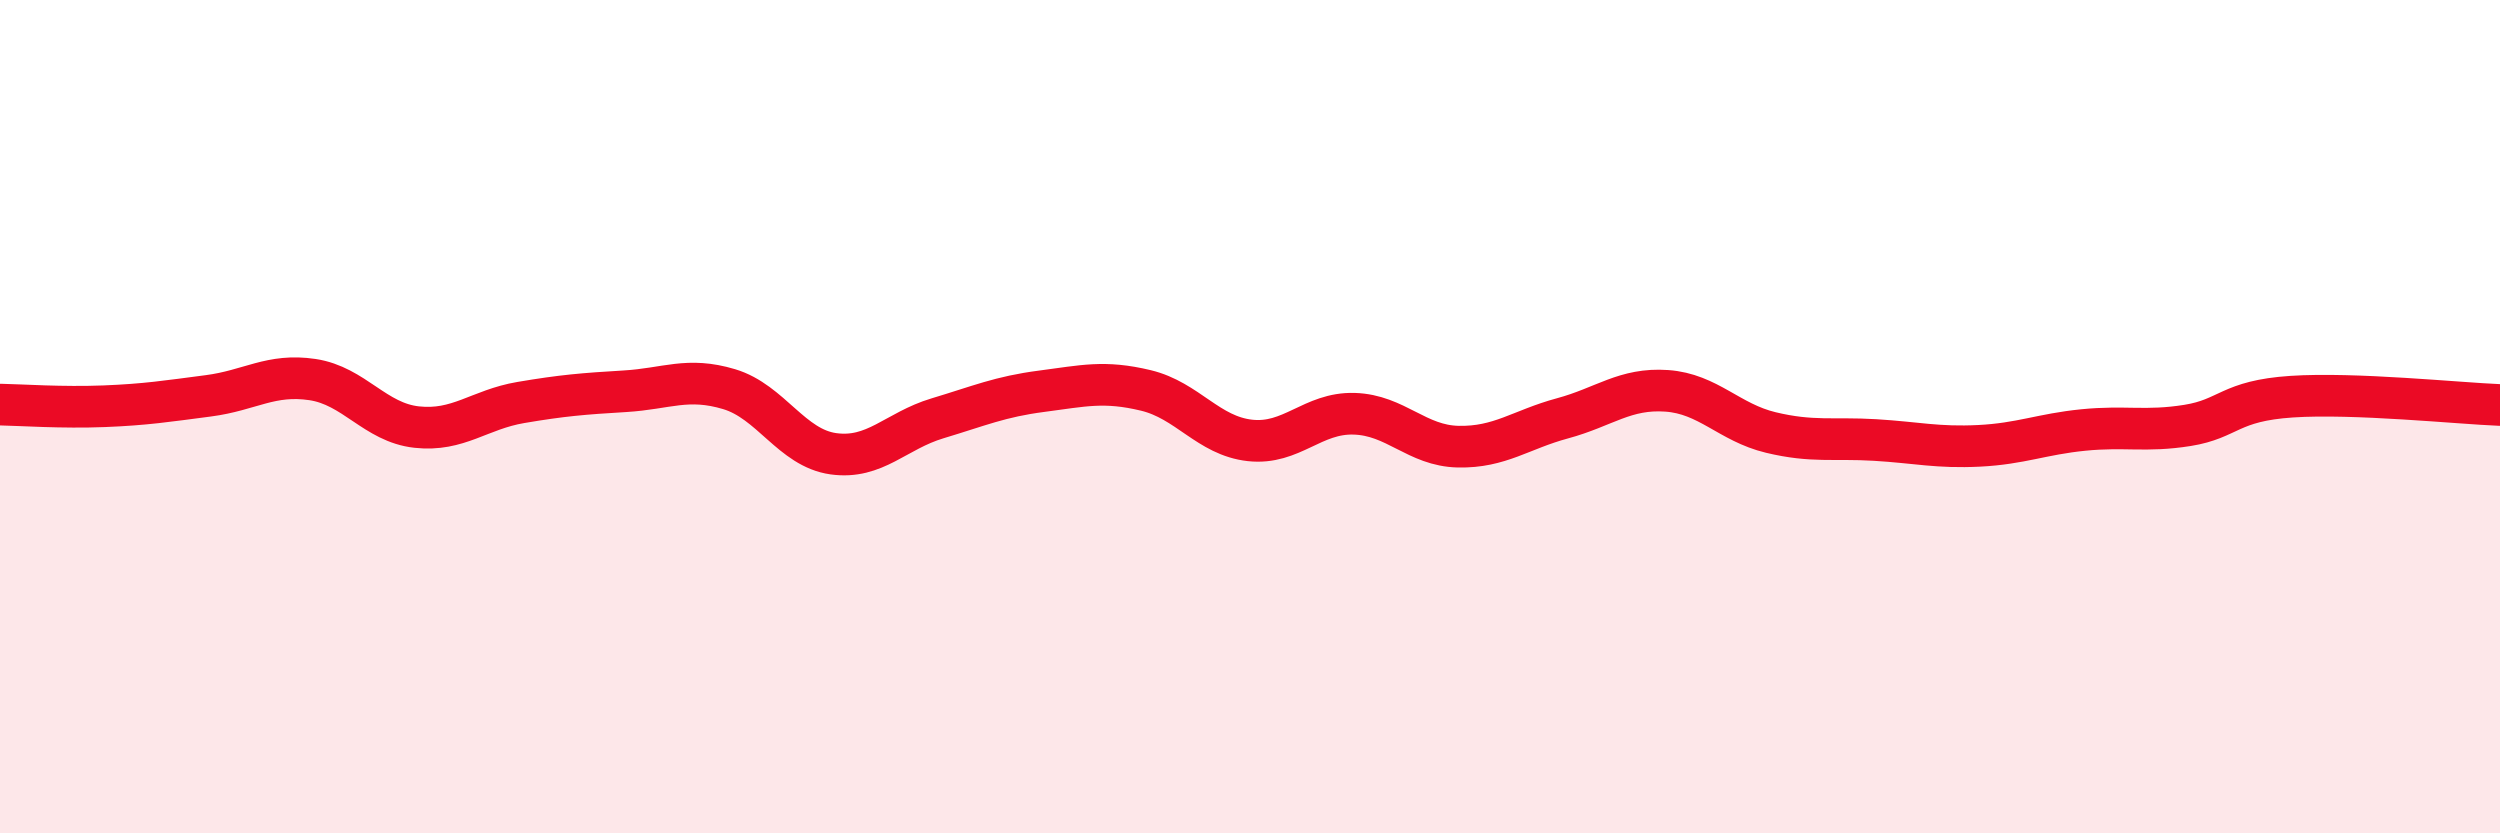 
    <svg width="60" height="20" viewBox="0 0 60 20" xmlns="http://www.w3.org/2000/svg">
      <path
        d="M 0,9.71 C 0.5,9.72 1.5,9.79 2.5,9.75 C 3.5,9.71 4,9.63 5,9.5 C 6,9.37 6.5,8.96 7.5,9.11 C 8.5,9.26 9,10.14 10,10.25 C 11,10.36 11.5,9.83 12.5,9.66 C 13.5,9.49 14,9.45 15,9.39 C 16,9.33 16.5,9.04 17.5,9.34 C 18.5,9.64 19,10.75 20,10.89 C 21,11.03 21.5,10.34 22.5,10.04 C 23.5,9.74 24,9.52 25,9.39 C 26,9.26 26.5,9.13 27.5,9.37 C 28.5,9.61 29,10.46 30,10.57 C 31,10.68 31.5,9.9 32.5,9.93 C 33.5,9.96 34,10.7 35,10.72 C 36,10.74 36.5,10.31 37.5,10.04 C 38.5,9.77 39,9.31 40,9.38 C 41,9.45 41.5,10.14 42.5,10.38 C 43.5,10.62 44,10.5 45,10.56 C 46,10.62 46.5,10.75 47.5,10.7 C 48.5,10.65 49,10.42 50,10.32 C 51,10.22 51.5,10.37 52.5,10.21 C 53.5,10.05 53.5,9.62 55,9.52 C 56.5,9.42 59,9.68 60,9.72L60 20L0 20Z"
        fill="#EB0A25"
        opacity="0.1"
        stroke-linecap="round"
        stroke-linejoin="round"
      />
      <path
        d="M 0,9.71 C 0.5,9.72 1.5,9.79 2.5,9.75 C 3.5,9.71 4,9.63 5,9.5 C 6,9.37 6.5,8.96 7.5,9.11 C 8.5,9.26 9,10.14 10,10.25 C 11,10.36 11.5,9.83 12.5,9.66 C 13.5,9.49 14,9.45 15,9.39 C 16,9.33 16.5,9.04 17.5,9.34 C 18.5,9.64 19,10.75 20,10.89 C 21,11.03 21.5,10.34 22.5,10.04 C 23.5,9.74 24,9.52 25,9.39 C 26,9.26 26.5,9.13 27.5,9.37 C 28.5,9.61 29,10.46 30,10.57 C 31,10.68 31.5,9.9 32.5,9.93 C 33.5,9.96 34,10.7 35,10.72 C 36,10.74 36.5,10.31 37.5,10.04 C 38.5,9.77 39,9.31 40,9.38 C 41,9.45 41.5,10.14 42.5,10.38 C 43.5,10.62 44,10.5 45,10.56 C 46,10.62 46.5,10.75 47.5,10.7 C 48.5,10.65 49,10.42 50,10.32 C 51,10.22 51.5,10.37 52.5,10.21 C 53.5,10.05 53.5,9.62 55,9.52 C 56.5,9.42 59,9.68 60,9.72"
        stroke="#EB0A25"
        stroke-width="1"
        fill="none"
        stroke-linecap="round"
        stroke-linejoin="round"
      />
    </svg>
  